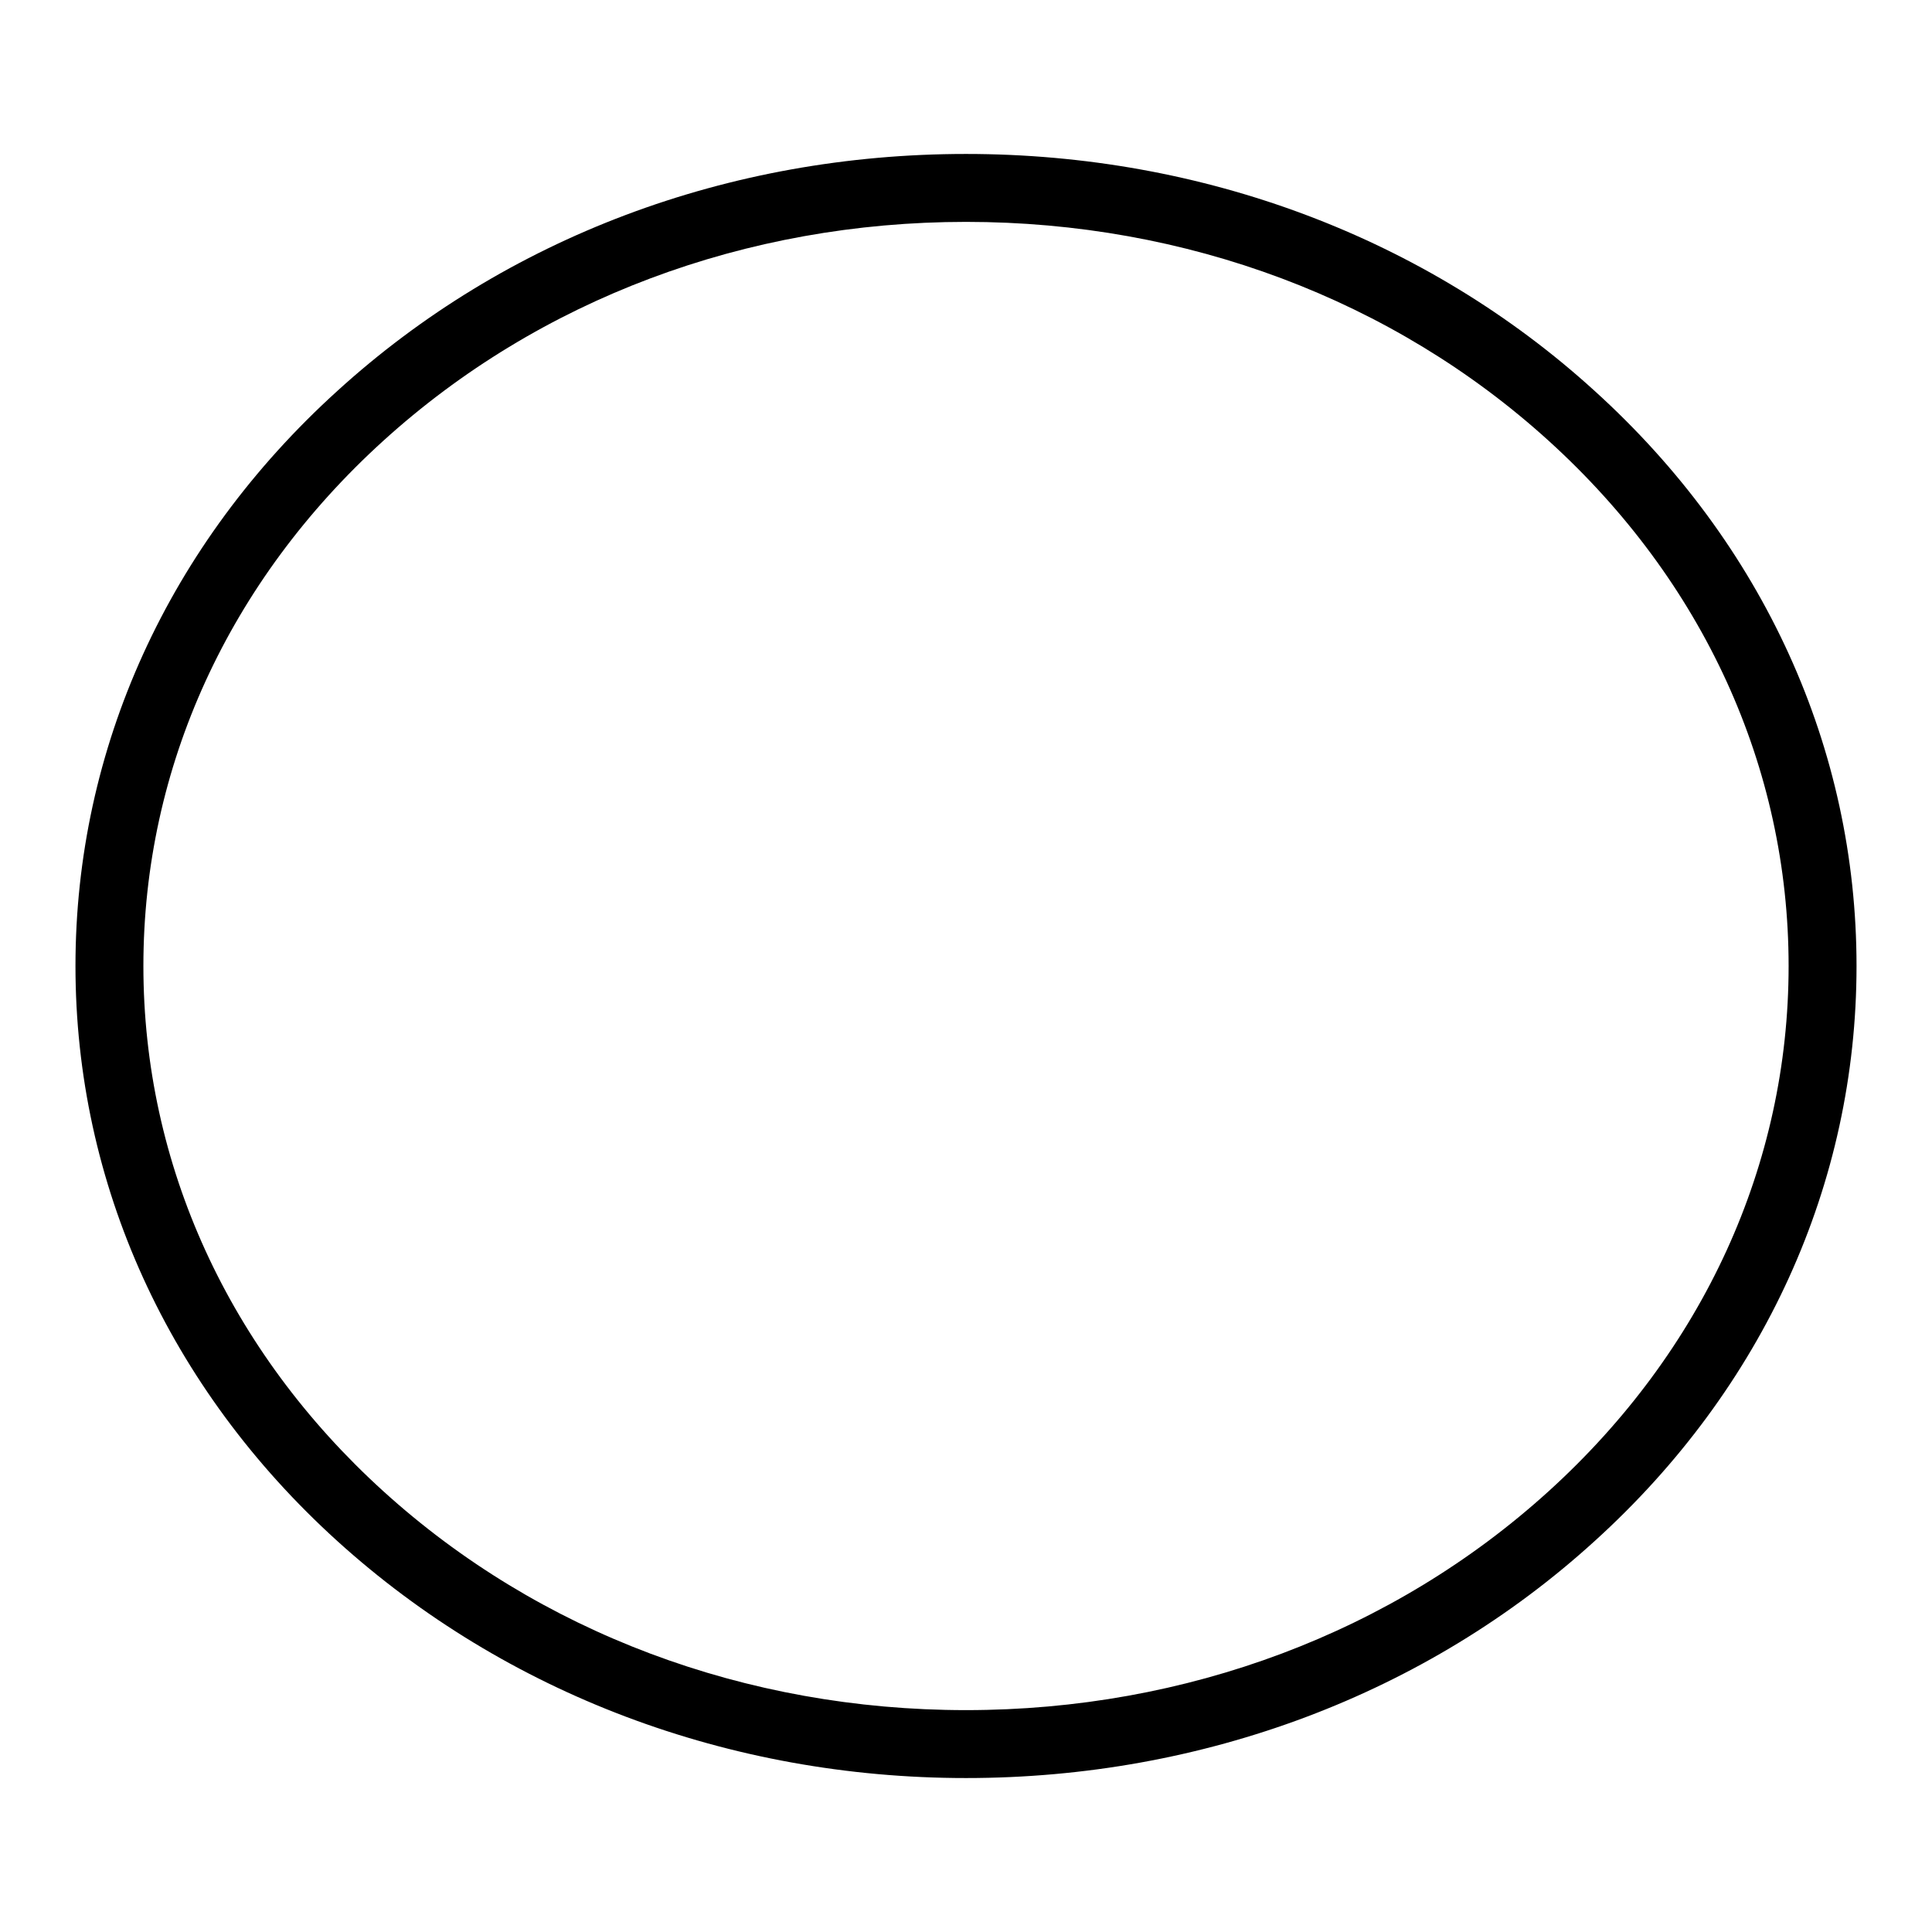 <?xml version="1.0" encoding="utf-8"?>
<!-- Svg Vector Icons : http://www.onlinewebfonts.com/icon -->
<!DOCTYPE svg PUBLIC "-//W3C//DTD SVG 1.1//EN" "http://www.w3.org/Graphics/SVG/1.1/DTD/svg11.dtd">
<svg version="1.1" xmlns="http://www.w3.org/2000/svg" xmlns:xlink="http://www.w3.org/1999/xlink" x="0px" y="0px" viewBox="0 0 256 256" enable-background="new 0 0 256 256" xml:space="preserve">
<g><g><path fill="#000000" d="M128,235.6c-31.4,0-61-11.2-83.3-31.4C22.3,183.9,10,156.8,10,128c0-28.8,12.3-55.9,34.7-76.2C67,31.5,96.5,20.4,128,20.4c31.4,0,61,11.1,83.3,31.4C233.7,72.1,246,99.2,246,128c0,28.8-12.3,55.9-34.7,76.2C189,224.5,159.4,235.6,128,235.6z M128,29.4c-29.2,0-56.6,10.3-77.2,29C30.3,77,19,101.7,19,128c0,26.3,11.3,51,31.8,69.6c20.6,18.7,48,29,77.2,29c29.2,0,56.6-10.3,77.2-29C225.7,179,237,154.3,237,128c0-26.3-11.3-51-31.8-69.6C184.6,39.7,157.2,29.4,128,29.4z"/></g></g>
</svg>